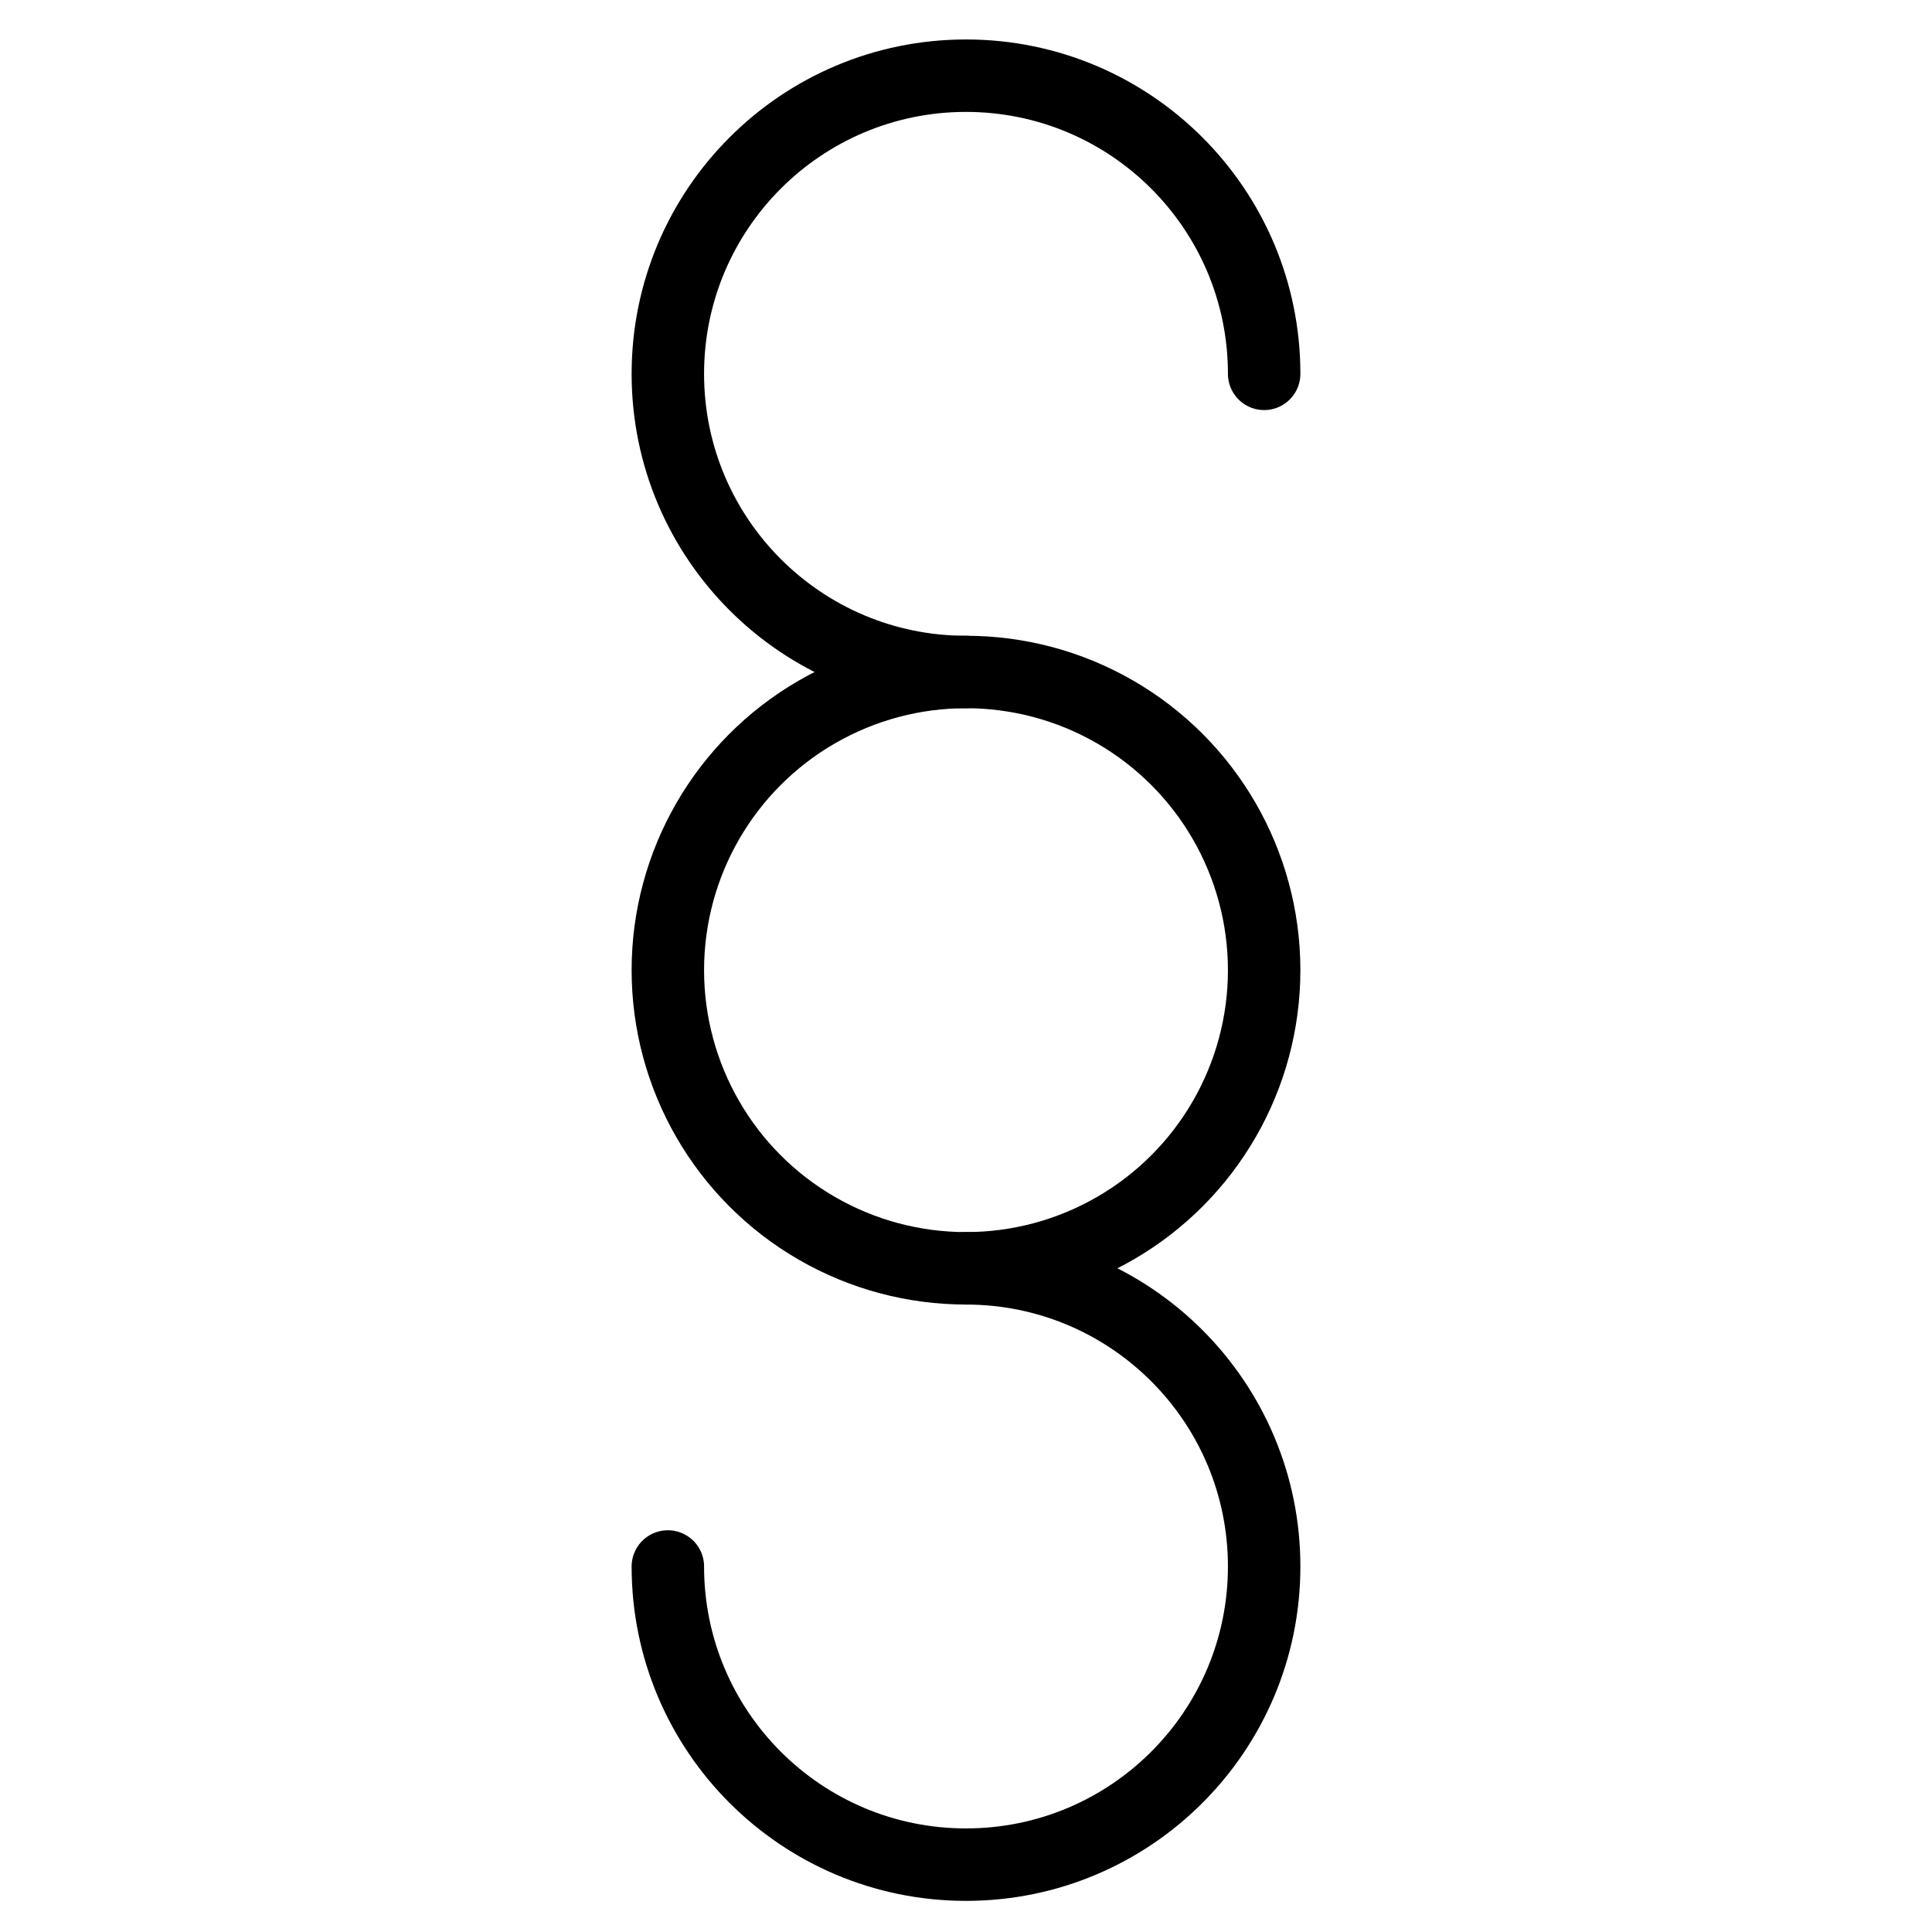 <?xml version="1.0" encoding="UTF-8"?>
<svg id="b" data-name="Warstwa 2" xmlns="http://www.w3.org/2000/svg" width="80" height="80" viewBox="0 0 80 80">
  <g id="c" data-name="Layer 4">
    <circle cx="40" cy="40.172" r="12.346" fill="none" stroke="#000" stroke-linecap="round" stroke-linejoin="round" stroke-width="3"/>
    <path d="M40,27.826c-6.819,0-12.346-5.528-12.346-12.346s5.528-12.346,12.346-12.346,12.346,5.528,12.346,12.346" fill="none" stroke="#000" stroke-linecap="round" stroke-linejoin="round" stroke-width="3"/>
    <path d="M40,52.519c6.819,0,12.346,5.528,12.346,12.346,0,6.819-5.528,12.346-12.346,12.346s-12.346-5.528-12.346-12.346" fill="none" stroke="#000" stroke-linecap="round" stroke-linejoin="round" stroke-width="3"/>
    <rect width="80" height="80" fill="none"/>
  </g>
</svg>